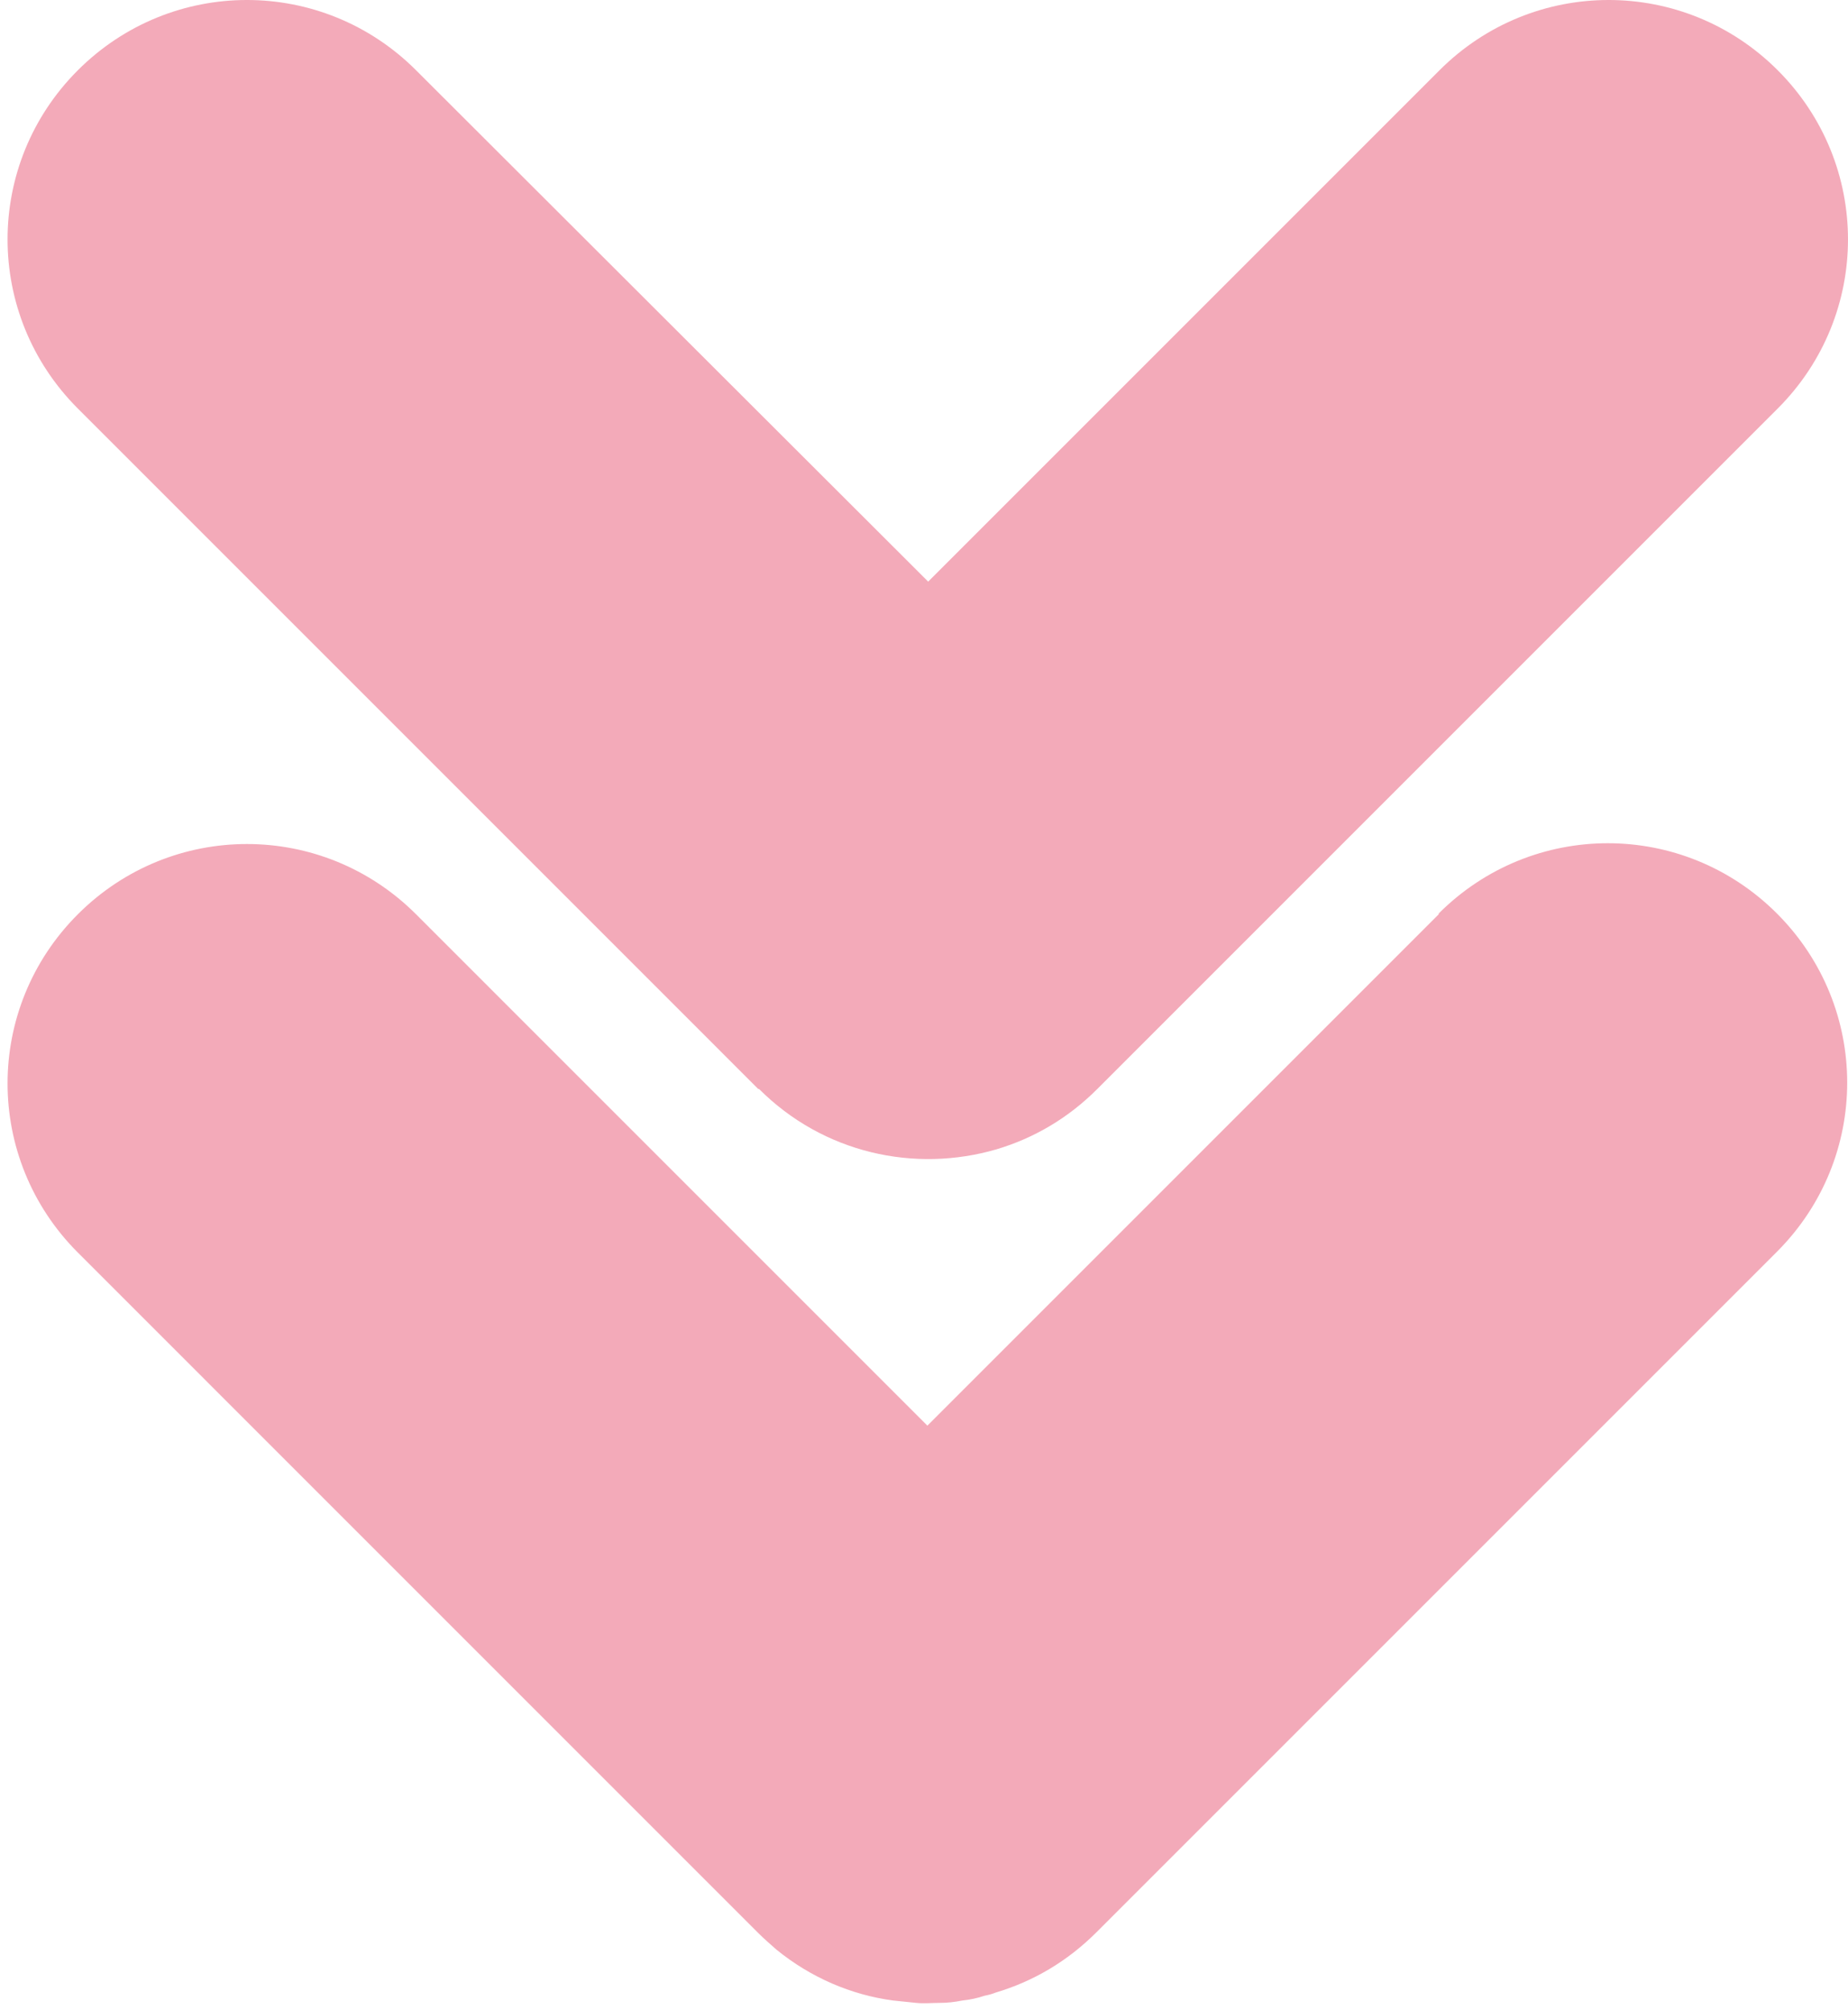 <svg width="228" height="248" viewBox="0 0 228 248" fill="none" xmlns="http://www.w3.org/2000/svg">
<path d="M177.502 112.796L114.417 175.881L51.333 112.796C39.774 101.238 21.162 101.238 9.603 112.796C-1.956 124.355 -1.956 142.967 9.603 154.526L93.552 238.476C94.238 239.161 95.022 239.847 95.805 240.533C100.017 243.961 105.013 246.116 110.205 246.802C111.185 246.9 112.066 246.998 113.046 247.096C114.025 247.194 114.907 247.096 115.887 247.096C116.866 247.096 117.748 246.998 118.727 246.802C119.707 246.704 120.588 246.508 121.47 246.214C121.96 246.116 122.352 246.018 122.842 245.823C127.446 244.451 131.658 242.002 135.282 238.378L219.232 154.428C230.79 142.869 230.79 124.257 219.232 112.699C207.673 101.14 189.061 101.14 177.502 112.699V112.796Z" fill="#F3AAB9"/>
<path d="M93.65 134.349C101.585 142.283 112.85 144.732 122.939 141.793C127.543 140.422 131.756 137.973 135.38 134.349L219.33 50.399C230.889 38.84 230.889 20.228 219.33 8.669C207.771 -2.89 189.159 -2.89 177.6 8.669L114.515 71.754L51.333 8.669C39.774 -2.89 21.162 -2.89 9.603 8.669C-1.956 20.228 -1.956 38.84 9.603 50.399L93.552 134.349H93.65Z" fill="#F3AAB9"/>
</svg>
